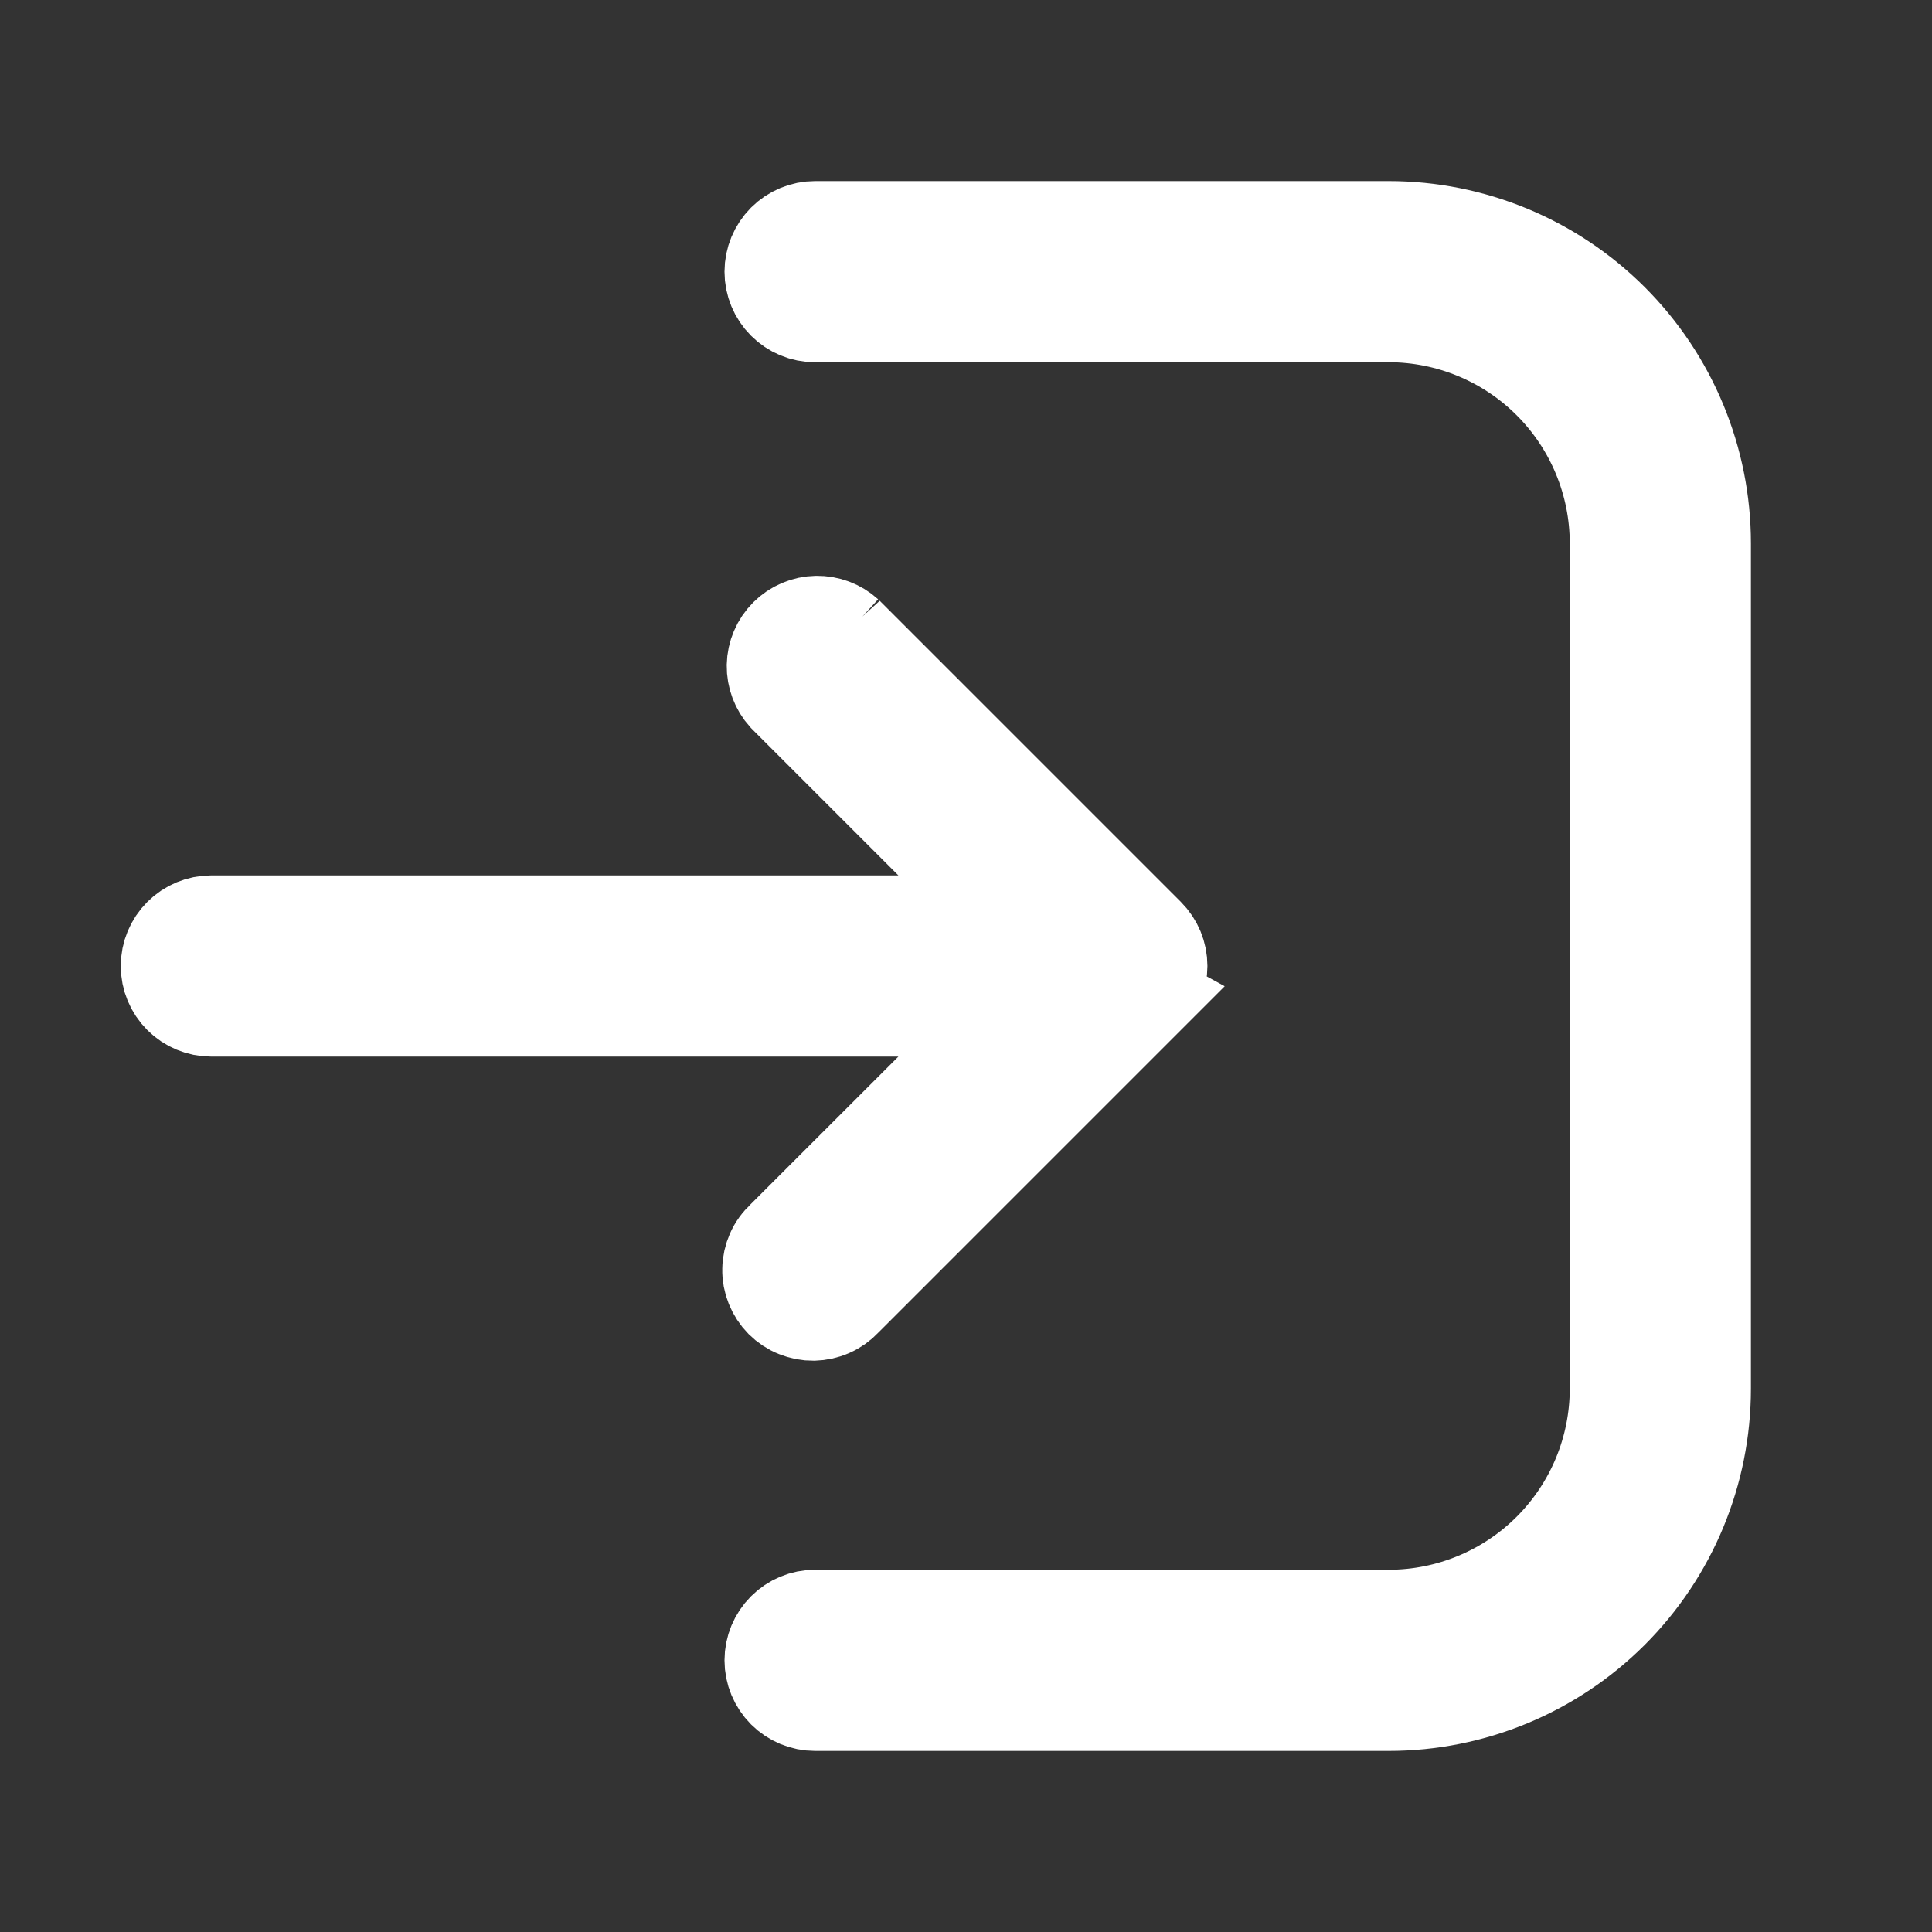 <svg width="26" height="26" viewBox="0 0 26 26" fill="none" xmlns="http://www.w3.org/2000/svg">
<rect x="0" y="0" width="26" height="26" fill="#333333" stroke="none"/>
<g id="fluent:arrow-enter-20-filled">
<path id="Vector" d="M13.599 12.406H12.09H2.844C2.686 12.406 2.535 12.469 2.424 12.58C2.313 12.691 2.25 12.842 2.25 13C2.25 13.158 2.313 13.309 2.424 13.42C2.535 13.531 2.686 13.594 2.844 13.594H12.09H13.599L12.532 14.661L10.549 16.643L10.542 16.651L10.534 16.659C10.475 16.713 10.428 16.778 10.396 16.851C10.364 16.924 10.346 17.003 10.345 17.082C10.343 17.162 10.358 17.241 10.388 17.315C10.418 17.389 10.462 17.456 10.518 17.513C10.575 17.569 10.642 17.614 10.716 17.643C10.79 17.673 10.869 17.688 10.949 17.687C11.028 17.685 11.107 17.668 11.18 17.635C11.253 17.603 11.318 17.556 11.373 17.498L11.38 17.49L11.388 17.482L15.45 13.42L13.599 12.406ZM13.599 12.406L12.532 11.339M13.599 12.406L12.532 11.339M12.532 11.339L10.559 9.366C10.458 9.254 10.403 9.108 10.405 8.957C10.408 8.804 10.47 8.657 10.579 8.548C10.688 8.439 10.835 8.377 10.989 8.374C11.139 8.372 11.286 8.426 11.397 8.527M12.532 11.339L11.397 8.527M11.397 8.527L15.45 12.58C15.562 12.692 15.624 12.843 15.624 13C15.624 13.157 15.562 13.308 15.451 13.419L11.397 8.527ZM10.549 3.236C10.66 3.125 10.811 3.062 10.969 3.062H18.688C19.815 3.062 20.896 3.51 21.693 4.307C22.49 5.104 22.938 6.185 22.938 7.312V18.688C22.938 19.815 22.49 20.896 21.693 21.693C20.896 22.49 19.815 22.938 18.688 22.938H10.969C10.811 22.938 10.66 22.875 10.549 22.764C10.438 22.652 10.375 22.501 10.375 22.344C10.375 22.186 10.438 22.035 10.549 21.924C10.66 21.813 10.811 21.75 10.969 21.75H18.688C19.5 21.75 20.279 21.427 20.853 20.853C21.427 20.279 21.75 19.5 21.75 18.688V7.312C21.75 6.5 21.427 5.721 20.853 5.147C20.279 4.573 19.5 4.25 18.688 4.25H10.969C10.811 4.25 10.66 4.187 10.549 4.076C10.438 3.965 10.375 3.814 10.375 3.656C10.375 3.499 10.438 3.348 10.549 3.236Z" fill="white" stroke="white" stroke-width="1.25"/>
</g>
</svg>
